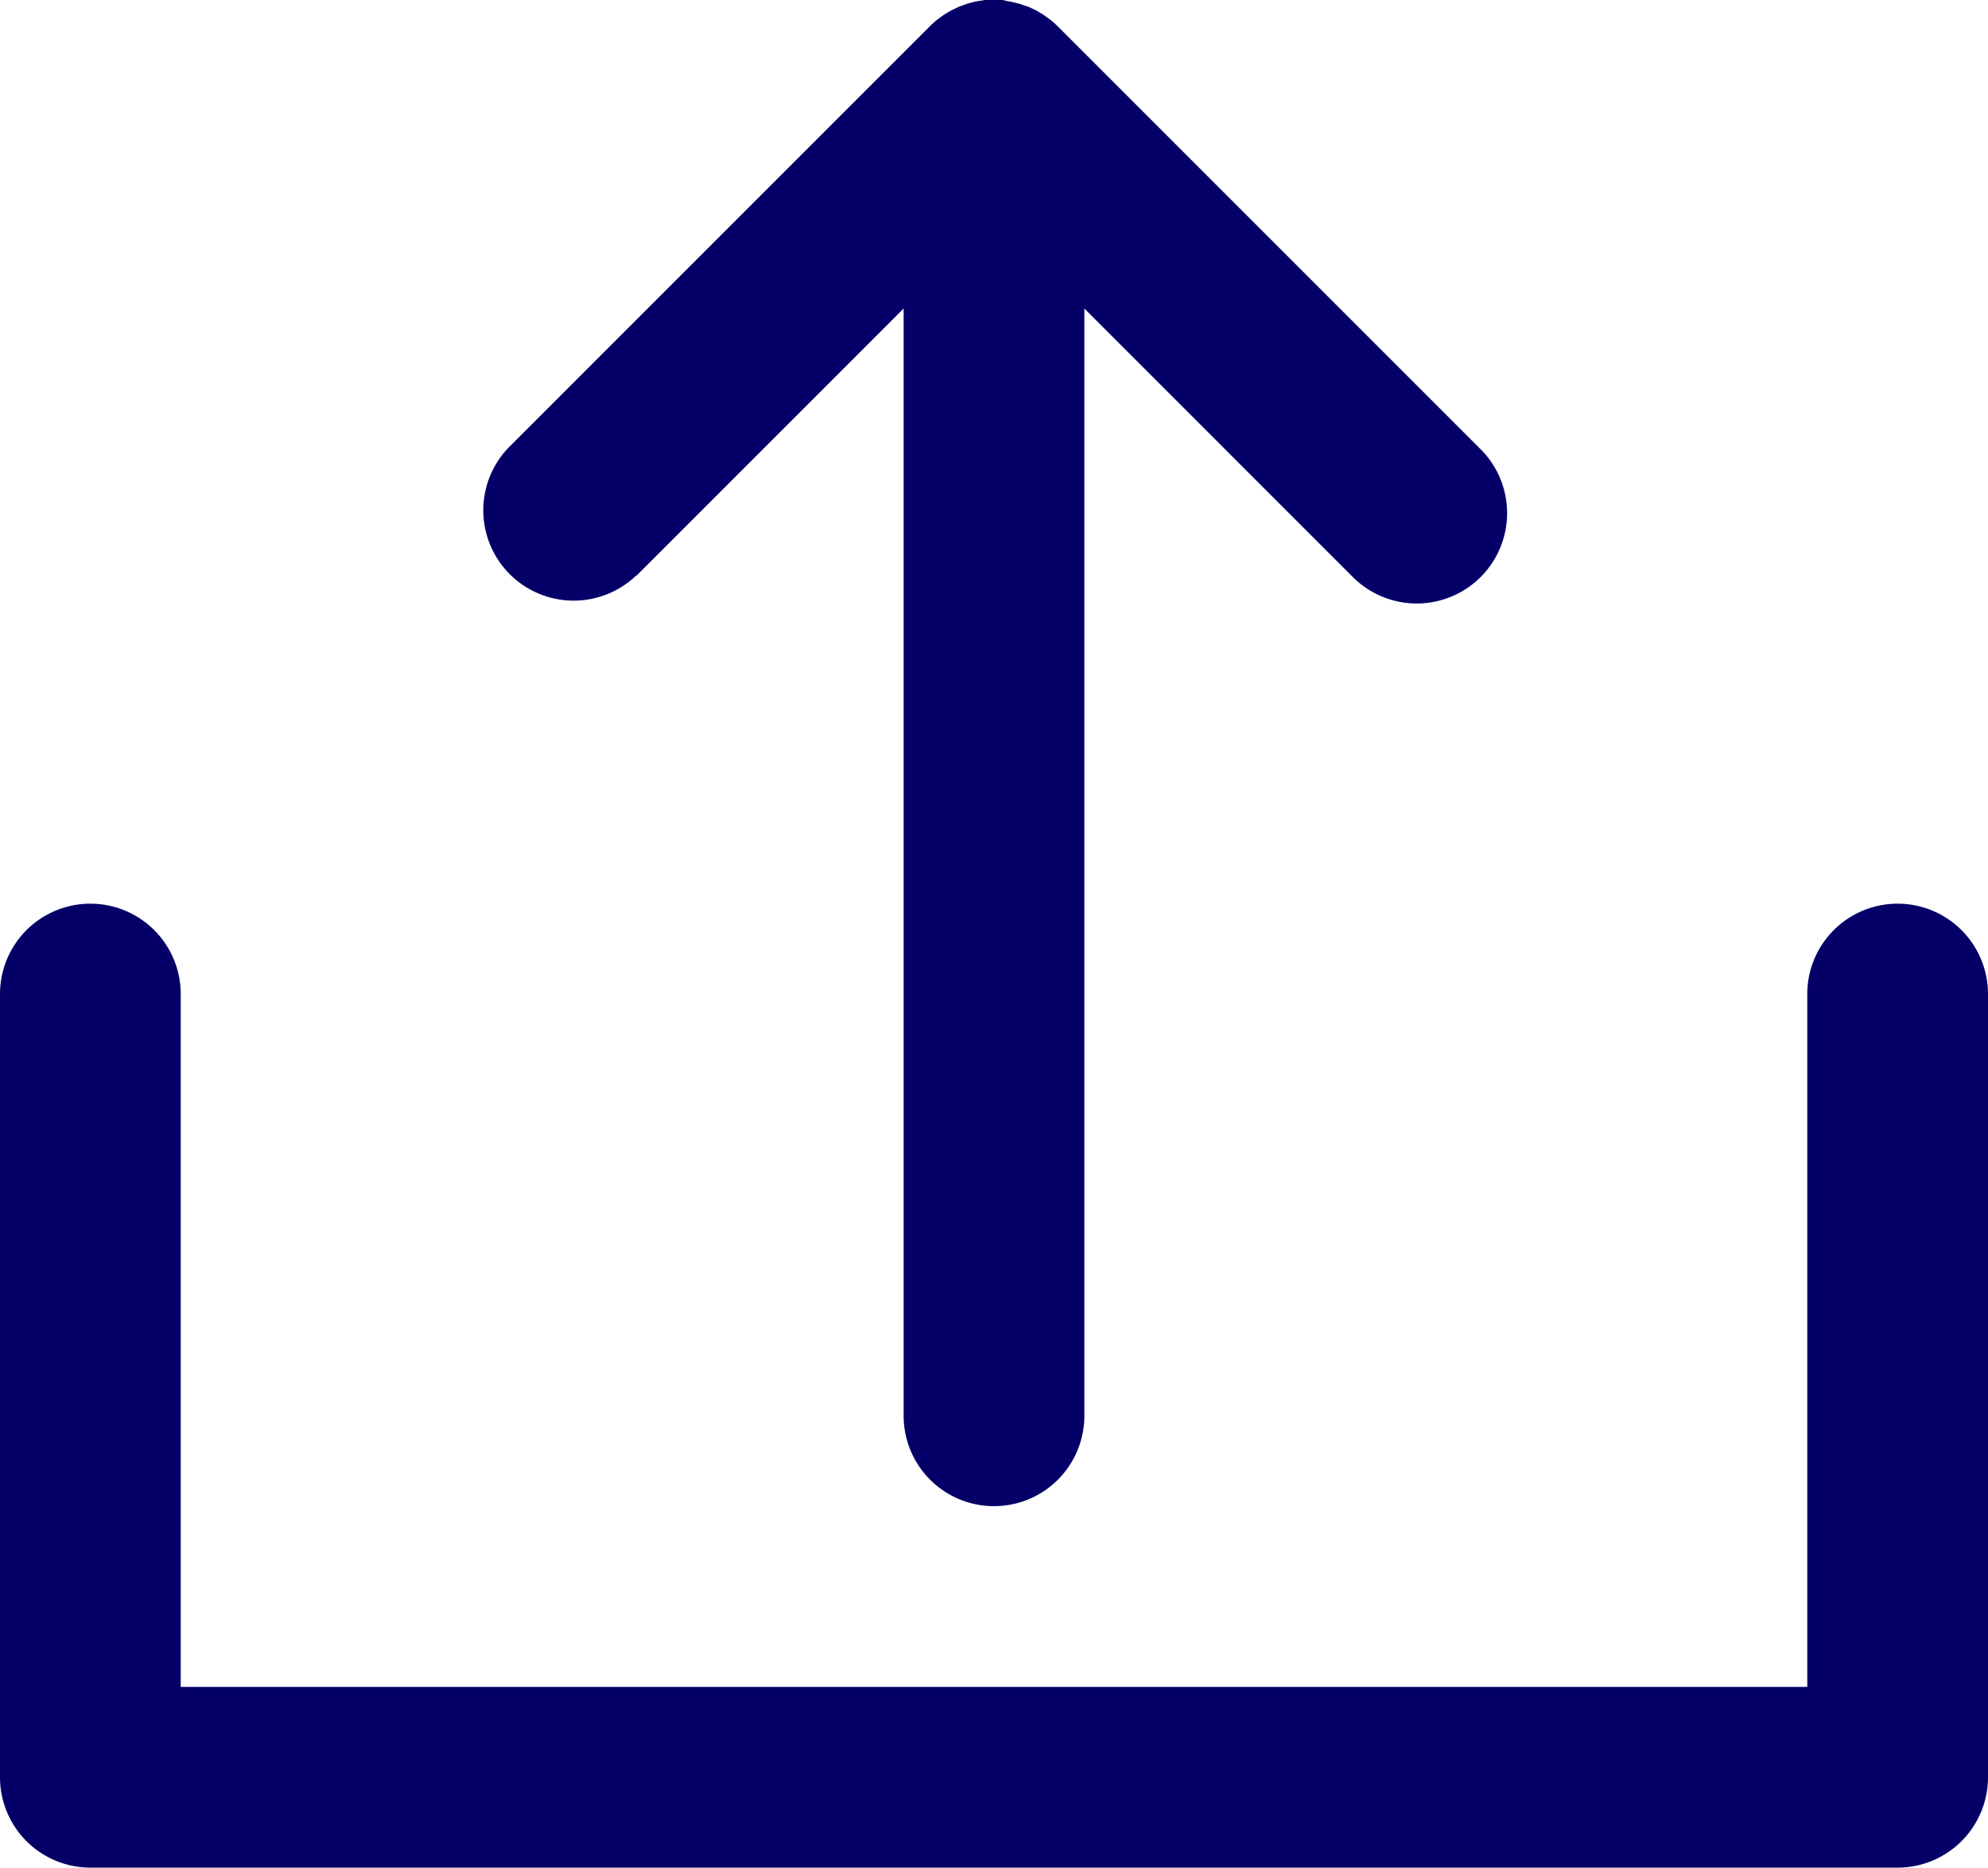 <?xml version="1.0" encoding="UTF-8"?> <svg xmlns="http://www.w3.org/2000/svg" width="22" height="20.667" viewBox="0 0 22 20.667"><defs><style> .cls-1 { fill: #040068; } </style></defs><g id="ajuntar_pedido_contacto" data-name="ajuntar pedido contacto" transform="translate(0 -10)"><path id="XMLID_10_" class="cls-1" d="M81.706,16.374l2.96-2.96V25.667a1,1,0,0,0,2,0V13.414l2.959,2.959a1,1,0,1,0,1.414-1.414l-4.666-4.666q-.035-.035-.074-.067l-.034-.025-.045-.033-.042-.026-.042-.025-.044-.021-.045-.021L86,10.06l-.049-.017-.043-.011-.051-.013-.05-.008L85.764,10c-.031,0-.062,0-.093,0H85.66q-.046,0-.093,0l-.045.007-.051.008-.05.012-.045.012-.047.017-.045.016-.043.02-.046.022-.04.023-.044.027-.042.031-.037.027c-.024.02-.048.041-.07.063l0,0-4.667,4.667a1,1,0,0,0,1.414,1.414Z" transform="translate(-74.666)"></path><path id="XMLID_11_" class="cls-1" d="M21,160a1,1,0,0,0-1,1v7.667H2V161a1,1,0,0,0-2,0v8.667a1,1,0,0,0,1,1H21a1,1,0,0,0,1-1V161A1,1,0,0,0,21,160Z" transform="translate(0 -140)"></path></g></svg> 